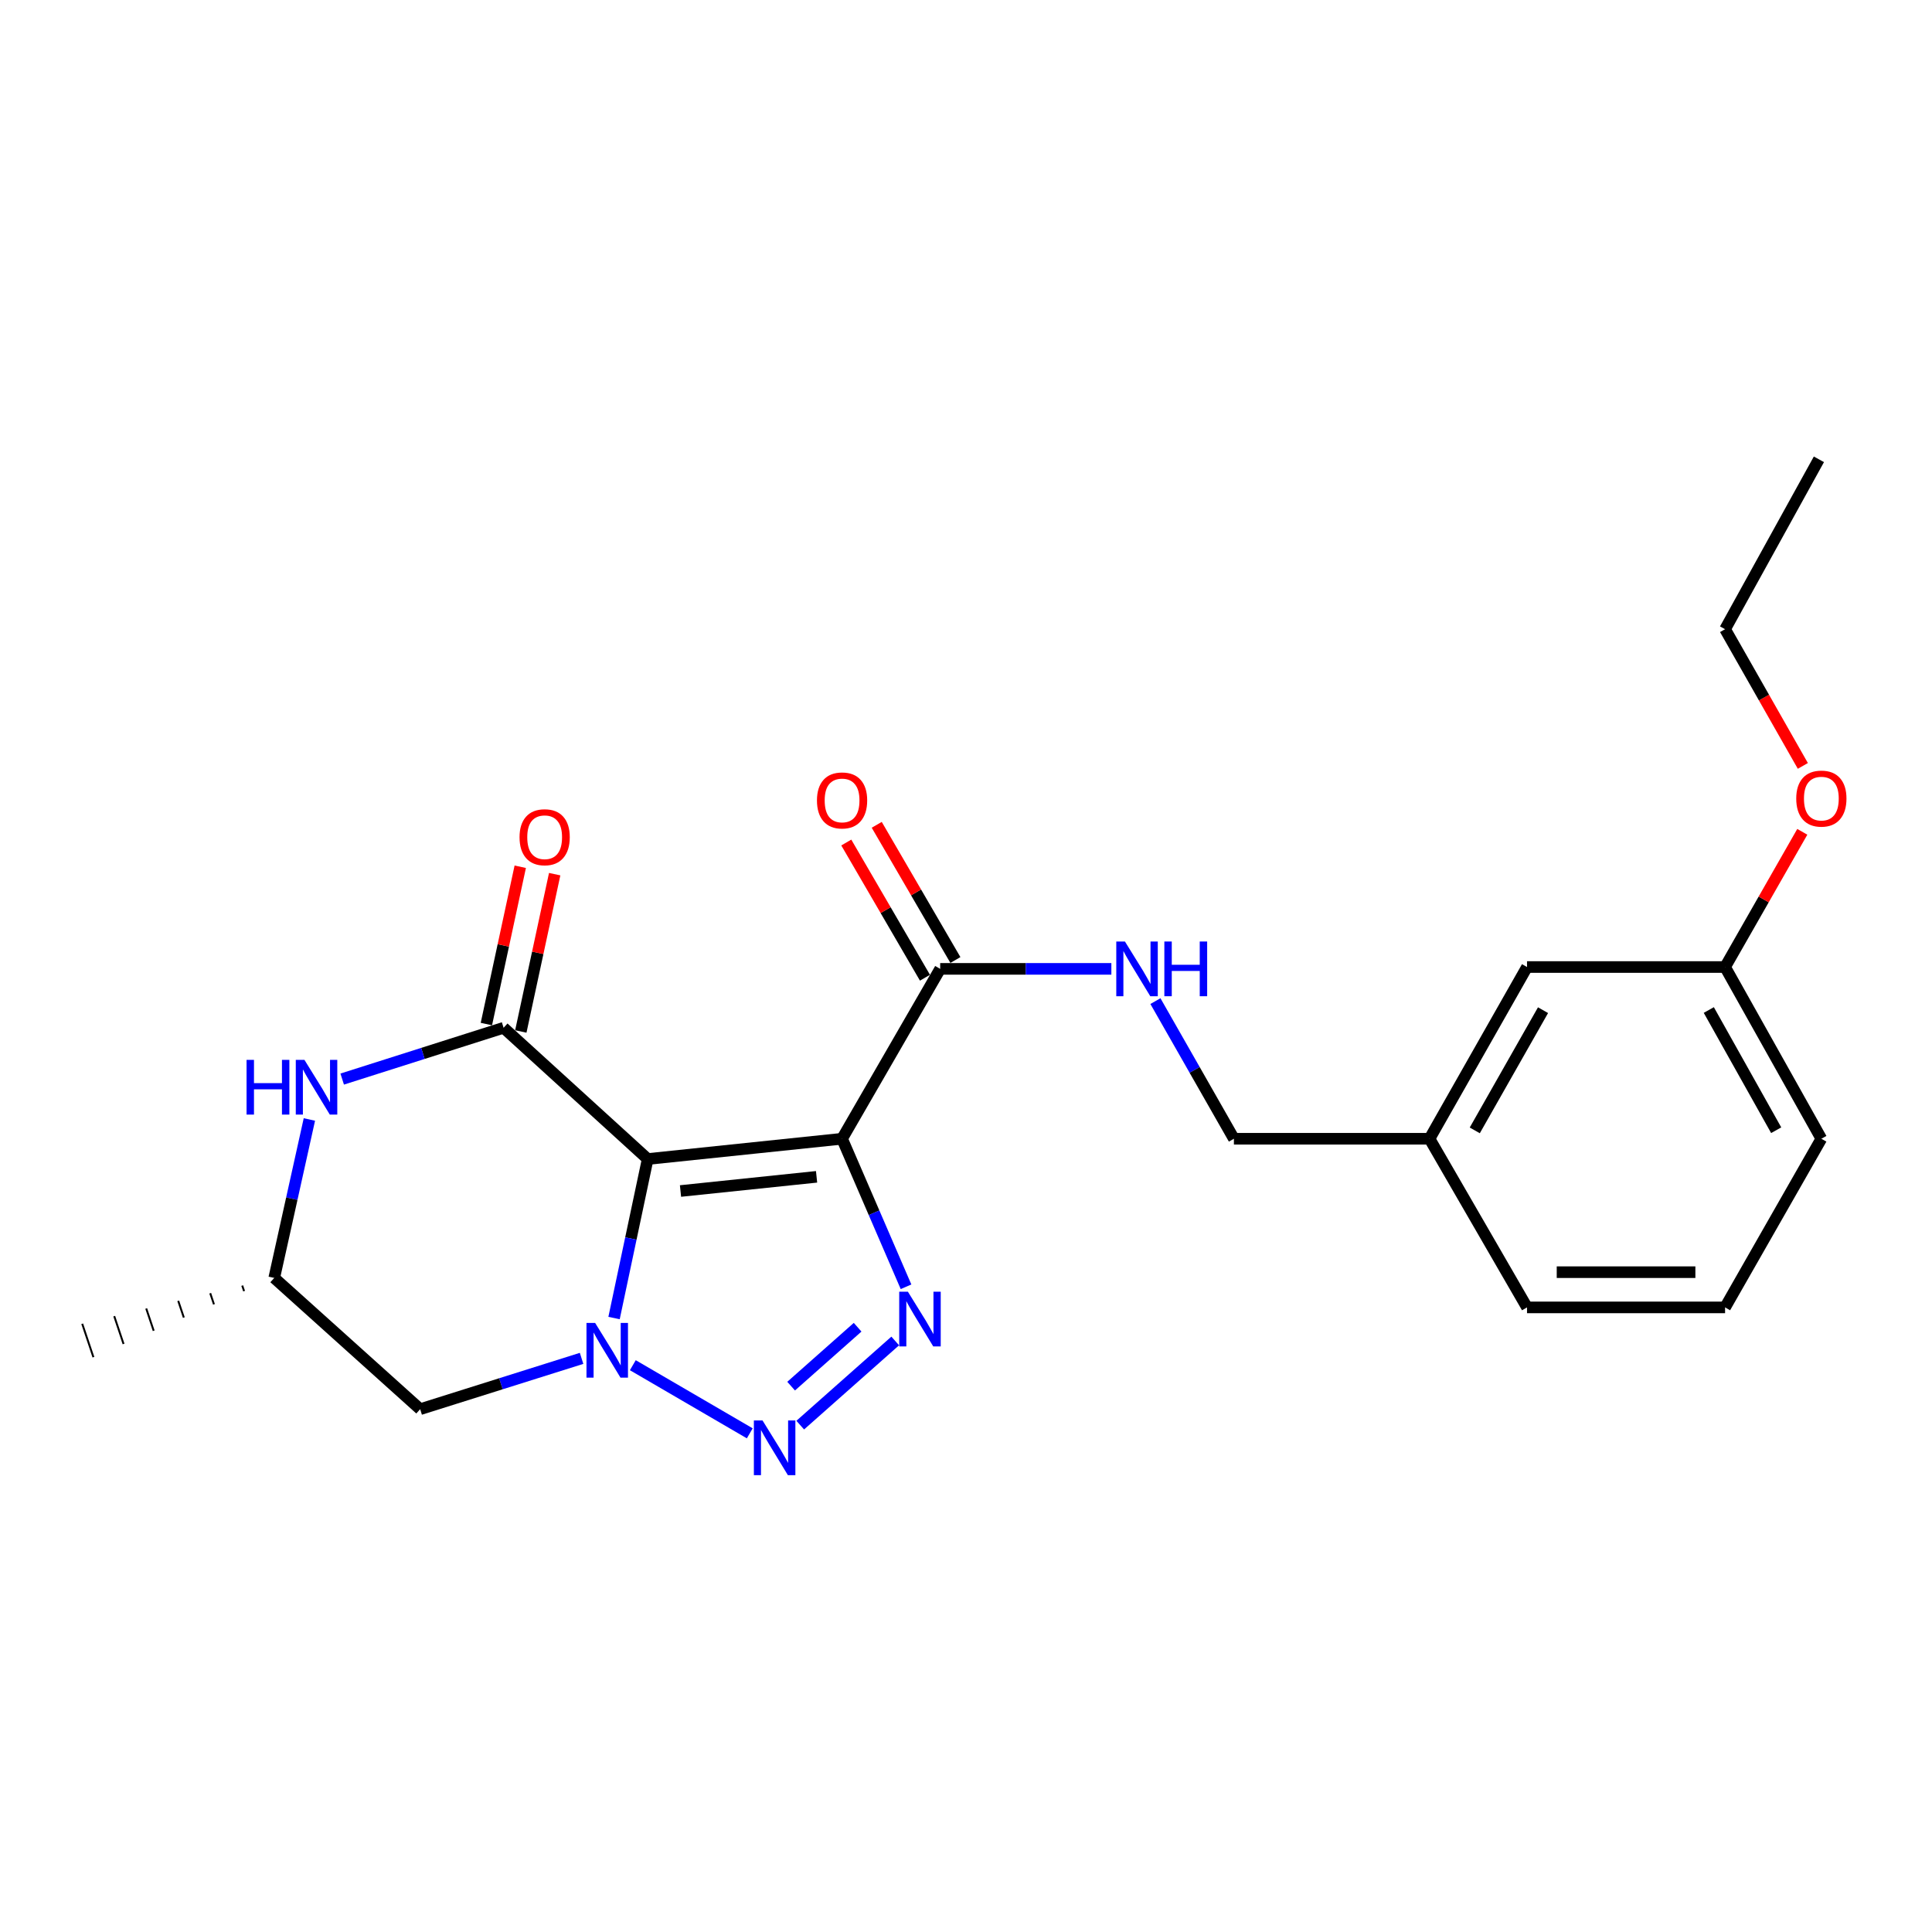 <?xml version='1.0' encoding='iso-8859-1'?>
<svg version='1.1' baseProfile='full'
              xmlns='http://www.w3.org/2000/svg'
                      xmlns:rdkit='http://www.rdkit.org/xml'
                      xmlns:xlink='http://www.w3.org/1999/xlink'
                  xml:space='preserve'
width='1000px' height='1000px' viewBox='0 0 1000 1000'>
<!-- END OF HEADER -->
<rect style='opacity:1.0;fill:#FFFFFF;stroke:none' width='1000' height='1000' x='0' y='0'> </rect>
<path class='bond-0' d='M 335.245,599.908 L 435.856,589.416' style='fill:none;fill-rule:evenodd;stroke:#000000;stroke-width:6px;stroke-linecap:butt;stroke-linejoin:miter;stroke-opacity:1' />
<path class='bond-0' d='M 352.228,616.466 L 422.656,609.121' style='fill:none;fill-rule:evenodd;stroke:#000000;stroke-width:6px;stroke-linecap:butt;stroke-linejoin:miter;stroke-opacity:1' />
<path class='bond-1' d='M 335.245,599.908 L 326.538,641.063' style='fill:none;fill-rule:evenodd;stroke:#000000;stroke-width:6px;stroke-linecap:butt;stroke-linejoin:miter;stroke-opacity:1' />
<path class='bond-1' d='M 326.538,641.063 L 317.832,682.219' style='fill:none;fill-rule:evenodd;stroke:#0000FF;stroke-width:6px;stroke-linecap:butt;stroke-linejoin:miter;stroke-opacity:1' />
<path class='bond-4' d='M 335.245,599.908 L 260.663,531.97' style='fill:none;fill-rule:evenodd;stroke:#000000;stroke-width:6px;stroke-linecap:butt;stroke-linejoin:miter;stroke-opacity:1' />
<path class='bond-3' d='M 435.856,589.416 L 452.408,627.724' style='fill:none;fill-rule:evenodd;stroke:#000000;stroke-width:6px;stroke-linecap:butt;stroke-linejoin:miter;stroke-opacity:1' />
<path class='bond-3' d='M 452.408,627.724 L 468.96,666.033' style='fill:none;fill-rule:evenodd;stroke:#0000FF;stroke-width:6px;stroke-linecap:butt;stroke-linejoin:miter;stroke-opacity:1' />
<path class='bond-6' d='M 435.856,589.416 L 486.638,501.485' style='fill:none;fill-rule:evenodd;stroke:#000000;stroke-width:6px;stroke-linecap:butt;stroke-linejoin:miter;stroke-opacity:1' />
<path class='bond-2' d='M 327.548,706.626 L 388.082,741.892' style='fill:none;fill-rule:evenodd;stroke:#0000FF;stroke-width:6px;stroke-linecap:butt;stroke-linejoin:miter;stroke-opacity:1' />
<path class='bond-7' d='M 301.023,703.089 L 259.25,716.242' style='fill:none;fill-rule:evenodd;stroke:#0000FF;stroke-width:6px;stroke-linecap:butt;stroke-linejoin:miter;stroke-opacity:1' />
<path class='bond-7' d='M 259.25,716.242 L 217.478,729.394' style='fill:none;fill-rule:evenodd;stroke:#000000;stroke-width:6px;stroke-linecap:butt;stroke-linejoin:miter;stroke-opacity:1' />
<path class='bond-23' d='M 414.198,737.645 L 463.365,694.084' style='fill:none;fill-rule:evenodd;stroke:#0000FF;stroke-width:6px;stroke-linecap:butt;stroke-linejoin:miter;stroke-opacity:1' />
<path class='bond-23' d='M 409.484,717.465 L 443.901,686.973' style='fill:none;fill-rule:evenodd;stroke:#0000FF;stroke-width:6px;stroke-linecap:butt;stroke-linejoin:miter;stroke-opacity:1' />
<path class='bond-5' d='M 260.663,531.97 L 218.892,545.249' style='fill:none;fill-rule:evenodd;stroke:#000000;stroke-width:6px;stroke-linecap:butt;stroke-linejoin:miter;stroke-opacity:1' />
<path class='bond-5' d='M 218.892,545.249 L 177.12,558.527' style='fill:none;fill-rule:evenodd;stroke:#0000FF;stroke-width:6px;stroke-linecap:butt;stroke-linejoin:miter;stroke-opacity:1' />
<path class='bond-9' d='M 269.574,533.888 L 278.338,493.177' style='fill:none;fill-rule:evenodd;stroke:#000000;stroke-width:6px;stroke-linecap:butt;stroke-linejoin:miter;stroke-opacity:1' />
<path class='bond-9' d='M 278.338,493.177 L 287.102,452.465' style='fill:none;fill-rule:evenodd;stroke:#FF0000;stroke-width:6px;stroke-linecap:butt;stroke-linejoin:miter;stroke-opacity:1' />
<path class='bond-9' d='M 251.752,530.052 L 260.516,489.34' style='fill:none;fill-rule:evenodd;stroke:#000000;stroke-width:6px;stroke-linecap:butt;stroke-linejoin:miter;stroke-opacity:1' />
<path class='bond-9' d='M 260.516,489.34 L 269.28,448.629' style='fill:none;fill-rule:evenodd;stroke:#FF0000;stroke-width:6px;stroke-linecap:butt;stroke-linejoin:miter;stroke-opacity:1' />
<path class='bond-10' d='M 160.138,579.436 L 151.041,620.446' style='fill:none;fill-rule:evenodd;stroke:#0000FF;stroke-width:6px;stroke-linecap:butt;stroke-linejoin:miter;stroke-opacity:1' />
<path class='bond-10' d='M 151.041,620.446 L 141.943,661.456' style='fill:none;fill-rule:evenodd;stroke:#000000;stroke-width:6px;stroke-linecap:butt;stroke-linejoin:miter;stroke-opacity:1' />
<path class='bond-8' d='M 486.638,501.485 L 530.938,501.485' style='fill:none;fill-rule:evenodd;stroke:#000000;stroke-width:6px;stroke-linecap:butt;stroke-linejoin:miter;stroke-opacity:1' />
<path class='bond-8' d='M 530.938,501.485 L 575.238,501.485' style='fill:none;fill-rule:evenodd;stroke:#0000FF;stroke-width:6px;stroke-linecap:butt;stroke-linejoin:miter;stroke-opacity:1' />
<path class='bond-11' d='M 494.516,496.9 L 474.154,461.911' style='fill:none;fill-rule:evenodd;stroke:#000000;stroke-width:6px;stroke-linecap:butt;stroke-linejoin:miter;stroke-opacity:1' />
<path class='bond-11' d='M 474.154,461.911 L 453.793,426.922' style='fill:none;fill-rule:evenodd;stroke:#FF0000;stroke-width:6px;stroke-linecap:butt;stroke-linejoin:miter;stroke-opacity:1' />
<path class='bond-11' d='M 478.759,506.069 L 458.398,471.08' style='fill:none;fill-rule:evenodd;stroke:#000000;stroke-width:6px;stroke-linecap:butt;stroke-linejoin:miter;stroke-opacity:1' />
<path class='bond-11' d='M 458.398,471.08 L 438.036,436.091' style='fill:none;fill-rule:evenodd;stroke:#FF0000;stroke-width:6px;stroke-linecap:butt;stroke-linejoin:miter;stroke-opacity:1' />
<path class='bond-24' d='M 217.478,729.394 L 141.943,661.456' style='fill:none;fill-rule:evenodd;stroke:#000000;stroke-width:6px;stroke-linecap:butt;stroke-linejoin:miter;stroke-opacity:1' />
<path class='bond-12' d='M 598.043,518.175 L 618.356,553.795' style='fill:none;fill-rule:evenodd;stroke:#0000FF;stroke-width:6px;stroke-linecap:butt;stroke-linejoin:miter;stroke-opacity:1' />
<path class='bond-12' d='M 618.356,553.795 L 638.668,589.416' style='fill:none;fill-rule:evenodd;stroke:#000000;stroke-width:6px;stroke-linecap:butt;stroke-linejoin:miter;stroke-opacity:1' />
<path class='bond-18' d='M 125.379,665.412 L 126.345,668.292' style='fill:none;fill-rule:evenodd;stroke:#000000;stroke-width:1.0px;stroke-linecap:butt;stroke-linejoin:miter;stroke-opacity:1' />
<path class='bond-18' d='M 108.814,669.368 L 110.747,675.129' style='fill:none;fill-rule:evenodd;stroke:#000000;stroke-width:1.0px;stroke-linecap:butt;stroke-linejoin:miter;stroke-opacity:1' />
<path class='bond-18' d='M 92.249,673.324 L 95.149,681.966' style='fill:none;fill-rule:evenodd;stroke:#000000;stroke-width:1.0px;stroke-linecap:butt;stroke-linejoin:miter;stroke-opacity:1' />
<path class='bond-18' d='M 75.684,677.281 L 79.551,688.803' style='fill:none;fill-rule:evenodd;stroke:#000000;stroke-width:1.0px;stroke-linecap:butt;stroke-linejoin:miter;stroke-opacity:1' />
<path class='bond-18' d='M 59.12,681.237 L 63.953,695.639' style='fill:none;fill-rule:evenodd;stroke:#000000;stroke-width:1.0px;stroke-linecap:butt;stroke-linejoin:miter;stroke-opacity:1' />
<path class='bond-18' d='M 42.555,685.193 L 48.354,702.476' style='fill:none;fill-rule:evenodd;stroke:#000000;stroke-width:1.0px;stroke-linecap:butt;stroke-linejoin:miter;stroke-opacity:1' />
<path class='bond-14' d='M 638.668,589.416 L 739.917,589.416' style='fill:none;fill-rule:evenodd;stroke:#000000;stroke-width:6px;stroke-linecap:butt;stroke-linejoin:miter;stroke-opacity:1' />
<path class='bond-13' d='M 790.385,500.533 L 739.917,589.416' style='fill:none;fill-rule:evenodd;stroke:#000000;stroke-width:6px;stroke-linecap:butt;stroke-linejoin:miter;stroke-opacity:1' />
<path class='bond-13' d='M 798.668,522.866 L 763.34,585.084' style='fill:none;fill-rule:evenodd;stroke:#000000;stroke-width:6px;stroke-linecap:butt;stroke-linejoin:miter;stroke-opacity:1' />
<path class='bond-15' d='M 790.385,500.533 L 892.9,500.533' style='fill:none;fill-rule:evenodd;stroke:#000000;stroke-width:6px;stroke-linecap:butt;stroke-linejoin:miter;stroke-opacity:1' />
<path class='bond-19' d='M 739.917,589.416 L 790.385,676.708' style='fill:none;fill-rule:evenodd;stroke:#000000;stroke-width:6px;stroke-linecap:butt;stroke-linejoin:miter;stroke-opacity:1' />
<path class='bond-16' d='M 892.9,500.533 L 912.883,465.538' style='fill:none;fill-rule:evenodd;stroke:#000000;stroke-width:6px;stroke-linecap:butt;stroke-linejoin:miter;stroke-opacity:1' />
<path class='bond-16' d='M 912.883,465.538 L 932.866,430.543' style='fill:none;fill-rule:evenodd;stroke:#FF0000;stroke-width:6px;stroke-linecap:butt;stroke-linejoin:miter;stroke-opacity:1' />
<path class='bond-25' d='M 892.9,500.533 L 942.729,589.416' style='fill:none;fill-rule:evenodd;stroke:#000000;stroke-width:6px;stroke-linecap:butt;stroke-linejoin:miter;stroke-opacity:1' />
<path class='bond-25' d='M 884.472,522.78 L 919.353,584.998' style='fill:none;fill-rule:evenodd;stroke:#000000;stroke-width:6px;stroke-linecap:butt;stroke-linejoin:miter;stroke-opacity:1' />
<path class='bond-21' d='M 933.15,396.431 L 913.025,361.052' style='fill:none;fill-rule:evenodd;stroke:#FF0000;stroke-width:6px;stroke-linecap:butt;stroke-linejoin:miter;stroke-opacity:1' />
<path class='bond-21' d='M 913.025,361.052 L 892.9,325.674' style='fill:none;fill-rule:evenodd;stroke:#000000;stroke-width:6px;stroke-linecap:butt;stroke-linejoin:miter;stroke-opacity:1' />
<path class='bond-17' d='M 892.9,676.708 L 790.385,676.708' style='fill:none;fill-rule:evenodd;stroke:#000000;stroke-width:6px;stroke-linecap:butt;stroke-linejoin:miter;stroke-opacity:1' />
<path class='bond-17' d='M 877.523,658.478 L 805.762,658.478' style='fill:none;fill-rule:evenodd;stroke:#000000;stroke-width:6px;stroke-linecap:butt;stroke-linejoin:miter;stroke-opacity:1' />
<path class='bond-20' d='M 892.9,676.708 L 942.729,589.416' style='fill:none;fill-rule:evenodd;stroke:#000000;stroke-width:6px;stroke-linecap:butt;stroke-linejoin:miter;stroke-opacity:1' />
<path class='bond-22' d='M 892.9,325.674 L 941.463,237.743' style='fill:none;fill-rule:evenodd;stroke:#000000;stroke-width:6px;stroke-linecap:butt;stroke-linejoin:miter;stroke-opacity:1' />
<path  class='atom-2' d='M 308.041 684.749
L 317.321 699.749
Q 318.241 701.229, 319.721 703.909
Q 321.201 706.589, 321.281 706.749
L 321.281 684.749
L 325.041 684.749
L 325.041 713.069
L 321.161 713.069
L 311.201 696.669
Q 310.041 694.749, 308.801 692.549
Q 307.601 690.349, 307.241 689.669
L 307.241 713.069
L 303.561 713.069
L 303.561 684.749
L 308.041 684.749
' fill='#0000FF'/>
<path  class='atom-3' d='M 394.685 735.226
L 403.965 750.226
Q 404.885 751.706, 406.365 754.386
Q 407.845 757.066, 407.925 757.226
L 407.925 735.226
L 411.685 735.226
L 411.685 763.546
L 407.805 763.546
L 397.845 747.146
Q 396.685 745.226, 395.445 743.026
Q 394.245 740.826, 393.885 740.146
L 393.885 763.546
L 390.205 763.546
L 390.205 735.226
L 394.685 735.226
' fill='#0000FF'/>
<path  class='atom-4' d='M 469.916 668.574
L 479.196 683.574
Q 480.116 685.054, 481.596 687.734
Q 483.076 690.414, 483.156 690.574
L 483.156 668.574
L 486.916 668.574
L 486.916 696.894
L 483.036 696.894
L 473.076 680.494
Q 471.916 678.574, 470.676 676.374
Q 469.476 674.174, 469.116 673.494
L 469.116 696.894
L 465.436 696.894
L 465.436 668.574
L 469.916 668.574
' fill='#0000FF'/>
<path  class='atom-6' d='M 127.62 548.589
L 131.46 548.589
L 131.46 560.629
L 145.94 560.629
L 145.94 548.589
L 149.78 548.589
L 149.78 576.909
L 145.94 576.909
L 145.94 563.829
L 131.46 563.829
L 131.46 576.909
L 127.62 576.909
L 127.62 548.589
' fill='#0000FF'/>
<path  class='atom-6' d='M 157.58 548.589
L 166.86 563.589
Q 167.78 565.069, 169.26 567.749
Q 170.74 570.429, 170.82 570.589
L 170.82 548.589
L 174.58 548.589
L 174.58 576.909
L 170.7 576.909
L 160.74 560.509
Q 159.58 558.589, 158.34 556.389
Q 157.14 554.189, 156.78 553.509
L 156.78 576.909
L 153.1 576.909
L 153.1 548.589
L 157.58 548.589
' fill='#0000FF'/>
<path  class='atom-9' d='M 582.265 487.325
L 591.545 502.325
Q 592.465 503.805, 593.945 506.485
Q 595.425 509.165, 595.505 509.325
L 595.505 487.325
L 599.265 487.325
L 599.265 515.645
L 595.385 515.645
L 585.425 499.245
Q 584.265 497.325, 583.025 495.125
Q 581.825 492.925, 581.465 492.245
L 581.465 515.645
L 577.785 515.645
L 577.785 487.325
L 582.265 487.325
' fill='#0000FF'/>
<path  class='atom-9' d='M 602.665 487.325
L 606.505 487.325
L 606.505 499.365
L 620.985 499.365
L 620.985 487.325
L 624.825 487.325
L 624.825 515.645
L 620.985 515.645
L 620.985 502.565
L 606.505 502.565
L 606.505 515.645
L 602.665 515.645
L 602.665 487.325
' fill='#0000FF'/>
<path  class='atom-10' d='M 268.912 433.343
Q 268.912 426.543, 272.272 422.743
Q 275.632 418.943, 281.912 418.943
Q 288.192 418.943, 291.552 422.743
Q 294.912 426.543, 294.912 433.343
Q 294.912 440.223, 291.512 444.143
Q 288.112 448.023, 281.912 448.023
Q 275.672 448.023, 272.272 444.143
Q 268.912 440.263, 268.912 433.343
M 281.912 444.823
Q 286.232 444.823, 288.552 441.943
Q 290.912 439.023, 290.912 433.343
Q 290.912 427.783, 288.552 424.983
Q 286.232 422.143, 281.912 422.143
Q 277.592 422.143, 275.232 424.943
Q 272.912 427.743, 272.912 433.343
Q 272.912 439.063, 275.232 441.943
Q 277.592 444.823, 281.912 444.823
' fill='#FF0000'/>
<path  class='atom-12' d='M 422.856 414.302
Q 422.856 407.502, 426.216 403.702
Q 429.576 399.902, 435.856 399.902
Q 442.136 399.902, 445.496 403.702
Q 448.856 407.502, 448.856 414.302
Q 448.856 421.182, 445.456 425.102
Q 442.056 428.982, 435.856 428.982
Q 429.616 428.982, 426.216 425.102
Q 422.856 421.222, 422.856 414.302
M 435.856 425.782
Q 440.176 425.782, 442.496 422.902
Q 444.856 419.982, 444.856 414.302
Q 444.856 408.742, 442.496 405.942
Q 440.176 403.102, 435.856 403.102
Q 431.536 403.102, 429.176 405.902
Q 426.856 408.702, 426.856 414.302
Q 426.856 420.022, 429.176 422.902
Q 431.536 425.782, 435.856 425.782
' fill='#FF0000'/>
<path  class='atom-17' d='M 929.729 413.35
Q 929.729 406.55, 933.089 402.75
Q 936.449 398.95, 942.729 398.95
Q 949.009 398.95, 952.369 402.75
Q 955.729 406.55, 955.729 413.35
Q 955.729 420.23, 952.329 424.15
Q 948.929 428.03, 942.729 428.03
Q 936.489 428.03, 933.089 424.15
Q 929.729 420.27, 929.729 413.35
M 942.729 424.83
Q 947.049 424.83, 949.369 421.95
Q 951.729 419.03, 951.729 413.35
Q 951.729 407.79, 949.369 404.99
Q 947.049 402.15, 942.729 402.15
Q 938.409 402.15, 936.049 404.95
Q 933.729 407.75, 933.729 413.35
Q 933.729 419.07, 936.049 421.95
Q 938.409 424.83, 942.729 424.83
' fill='#FF0000'/>
</svg>
